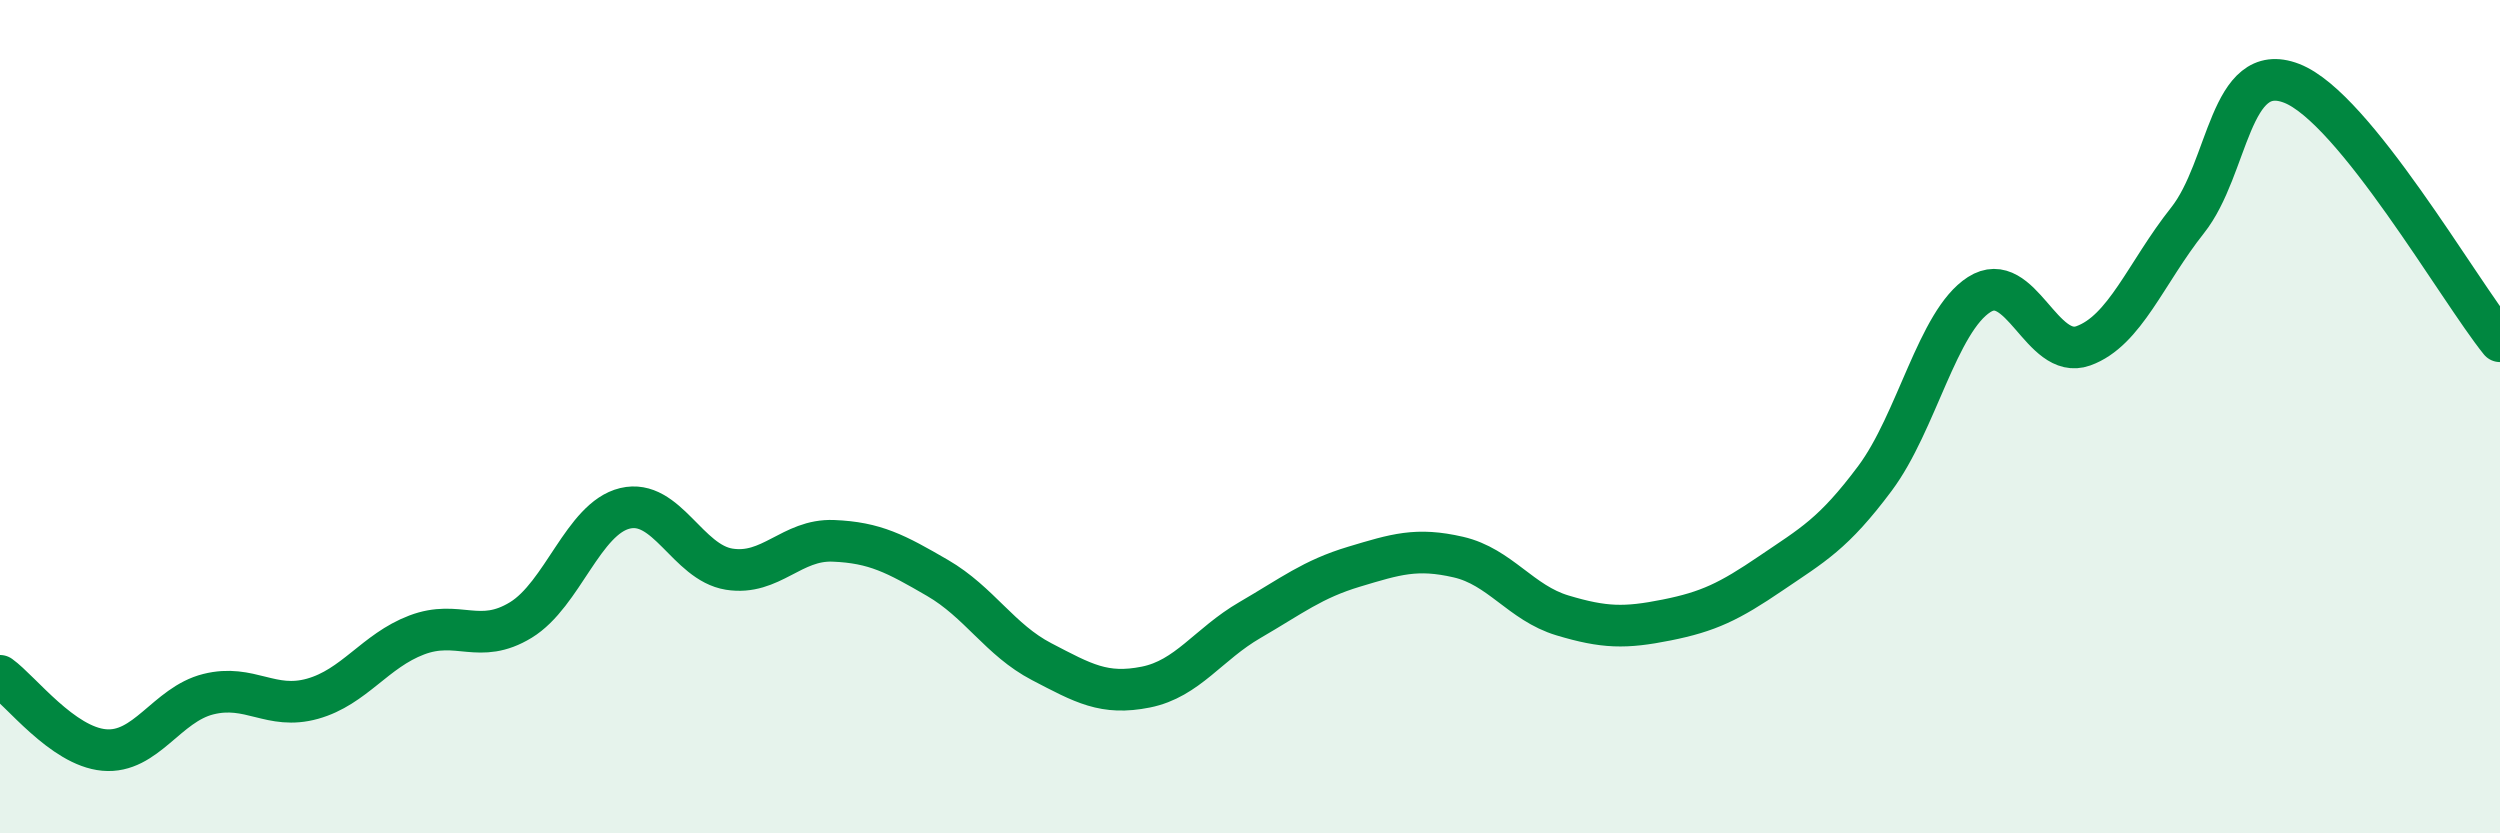
    <svg width="60" height="20" viewBox="0 0 60 20" xmlns="http://www.w3.org/2000/svg">
      <path
        d="M 0,16.22 C 0.5,16.58 1.5,17.91 2.5,18 C 3.5,18.09 4,16.91 5,16.66 C 6,16.41 6.5,17.05 7.5,16.77 C 8.5,16.49 9,15.62 10,15.24 C 11,14.86 11.5,15.49 12.5,14.88 C 13.5,14.27 14,12.44 15,12.2 C 16,11.96 16.5,13.5 17.5,13.66 C 18.5,13.82 19,12.94 20,12.98 C 21,13.02 21.5,13.29 22.5,13.87 C 23.5,14.45 24,15.36 25,15.88 C 26,16.4 26.5,16.69 27.5,16.49 C 28.5,16.29 29,15.46 30,14.88 C 31,14.3 31.5,13.9 32.5,13.6 C 33.5,13.3 34,13.14 35,13.37 C 36,13.6 36.5,14.47 37.5,14.77 C 38.5,15.07 39,15.08 40,14.88 C 41,14.68 41.5,14.44 42.5,13.76 C 43.5,13.08 44,12.82 45,11.48 C 46,10.14 46.5,7.71 47.5,7.07 C 48.5,6.43 49,8.66 50,8.3 C 51,7.94 51.5,6.55 52.5,5.29 C 53.5,4.03 53.5,1.42 55,2 C 56.5,2.58 59,6.95 60,8.19L60 20L0 20Z"
        fill="#008740"
        opacity="0.1"
        stroke-linecap="round"
        stroke-linejoin="round"
      />
      <path
        d="M 0,16.22 C 0.5,16.58 1.5,17.91 2.5,18 C 3.5,18.09 4,16.91 5,16.66 C 6,16.41 6.5,17.05 7.5,16.77 C 8.5,16.49 9,15.62 10,15.24 C 11,14.86 11.5,15.49 12.5,14.88 C 13.5,14.27 14,12.44 15,12.2 C 16,11.96 16.5,13.5 17.5,13.66 C 18.5,13.82 19,12.94 20,12.98 C 21,13.02 21.5,13.29 22.5,13.87 C 23.5,14.45 24,15.36 25,15.88 C 26,16.4 26.5,16.69 27.5,16.49 C 28.5,16.29 29,15.46 30,14.88 C 31,14.3 31.5,13.9 32.5,13.6 C 33.5,13.3 34,13.14 35,13.37 C 36,13.6 36.5,14.47 37.5,14.77 C 38.5,15.07 39,15.08 40,14.88 C 41,14.68 41.5,14.44 42.5,13.76 C 43.5,13.08 44,12.82 45,11.48 C 46,10.14 46.5,7.71 47.5,7.07 C 48.5,6.43 49,8.66 50,8.3 C 51,7.94 51.5,6.55 52.5,5.29 C 53.5,4.03 53.5,1.42 55,2 C 56.5,2.58 59,6.95 60,8.19"
        stroke="#008740"
        stroke-width="1"
        fill="none"
        stroke-linecap="round"
        stroke-linejoin="round"
      />
    </svg>
  